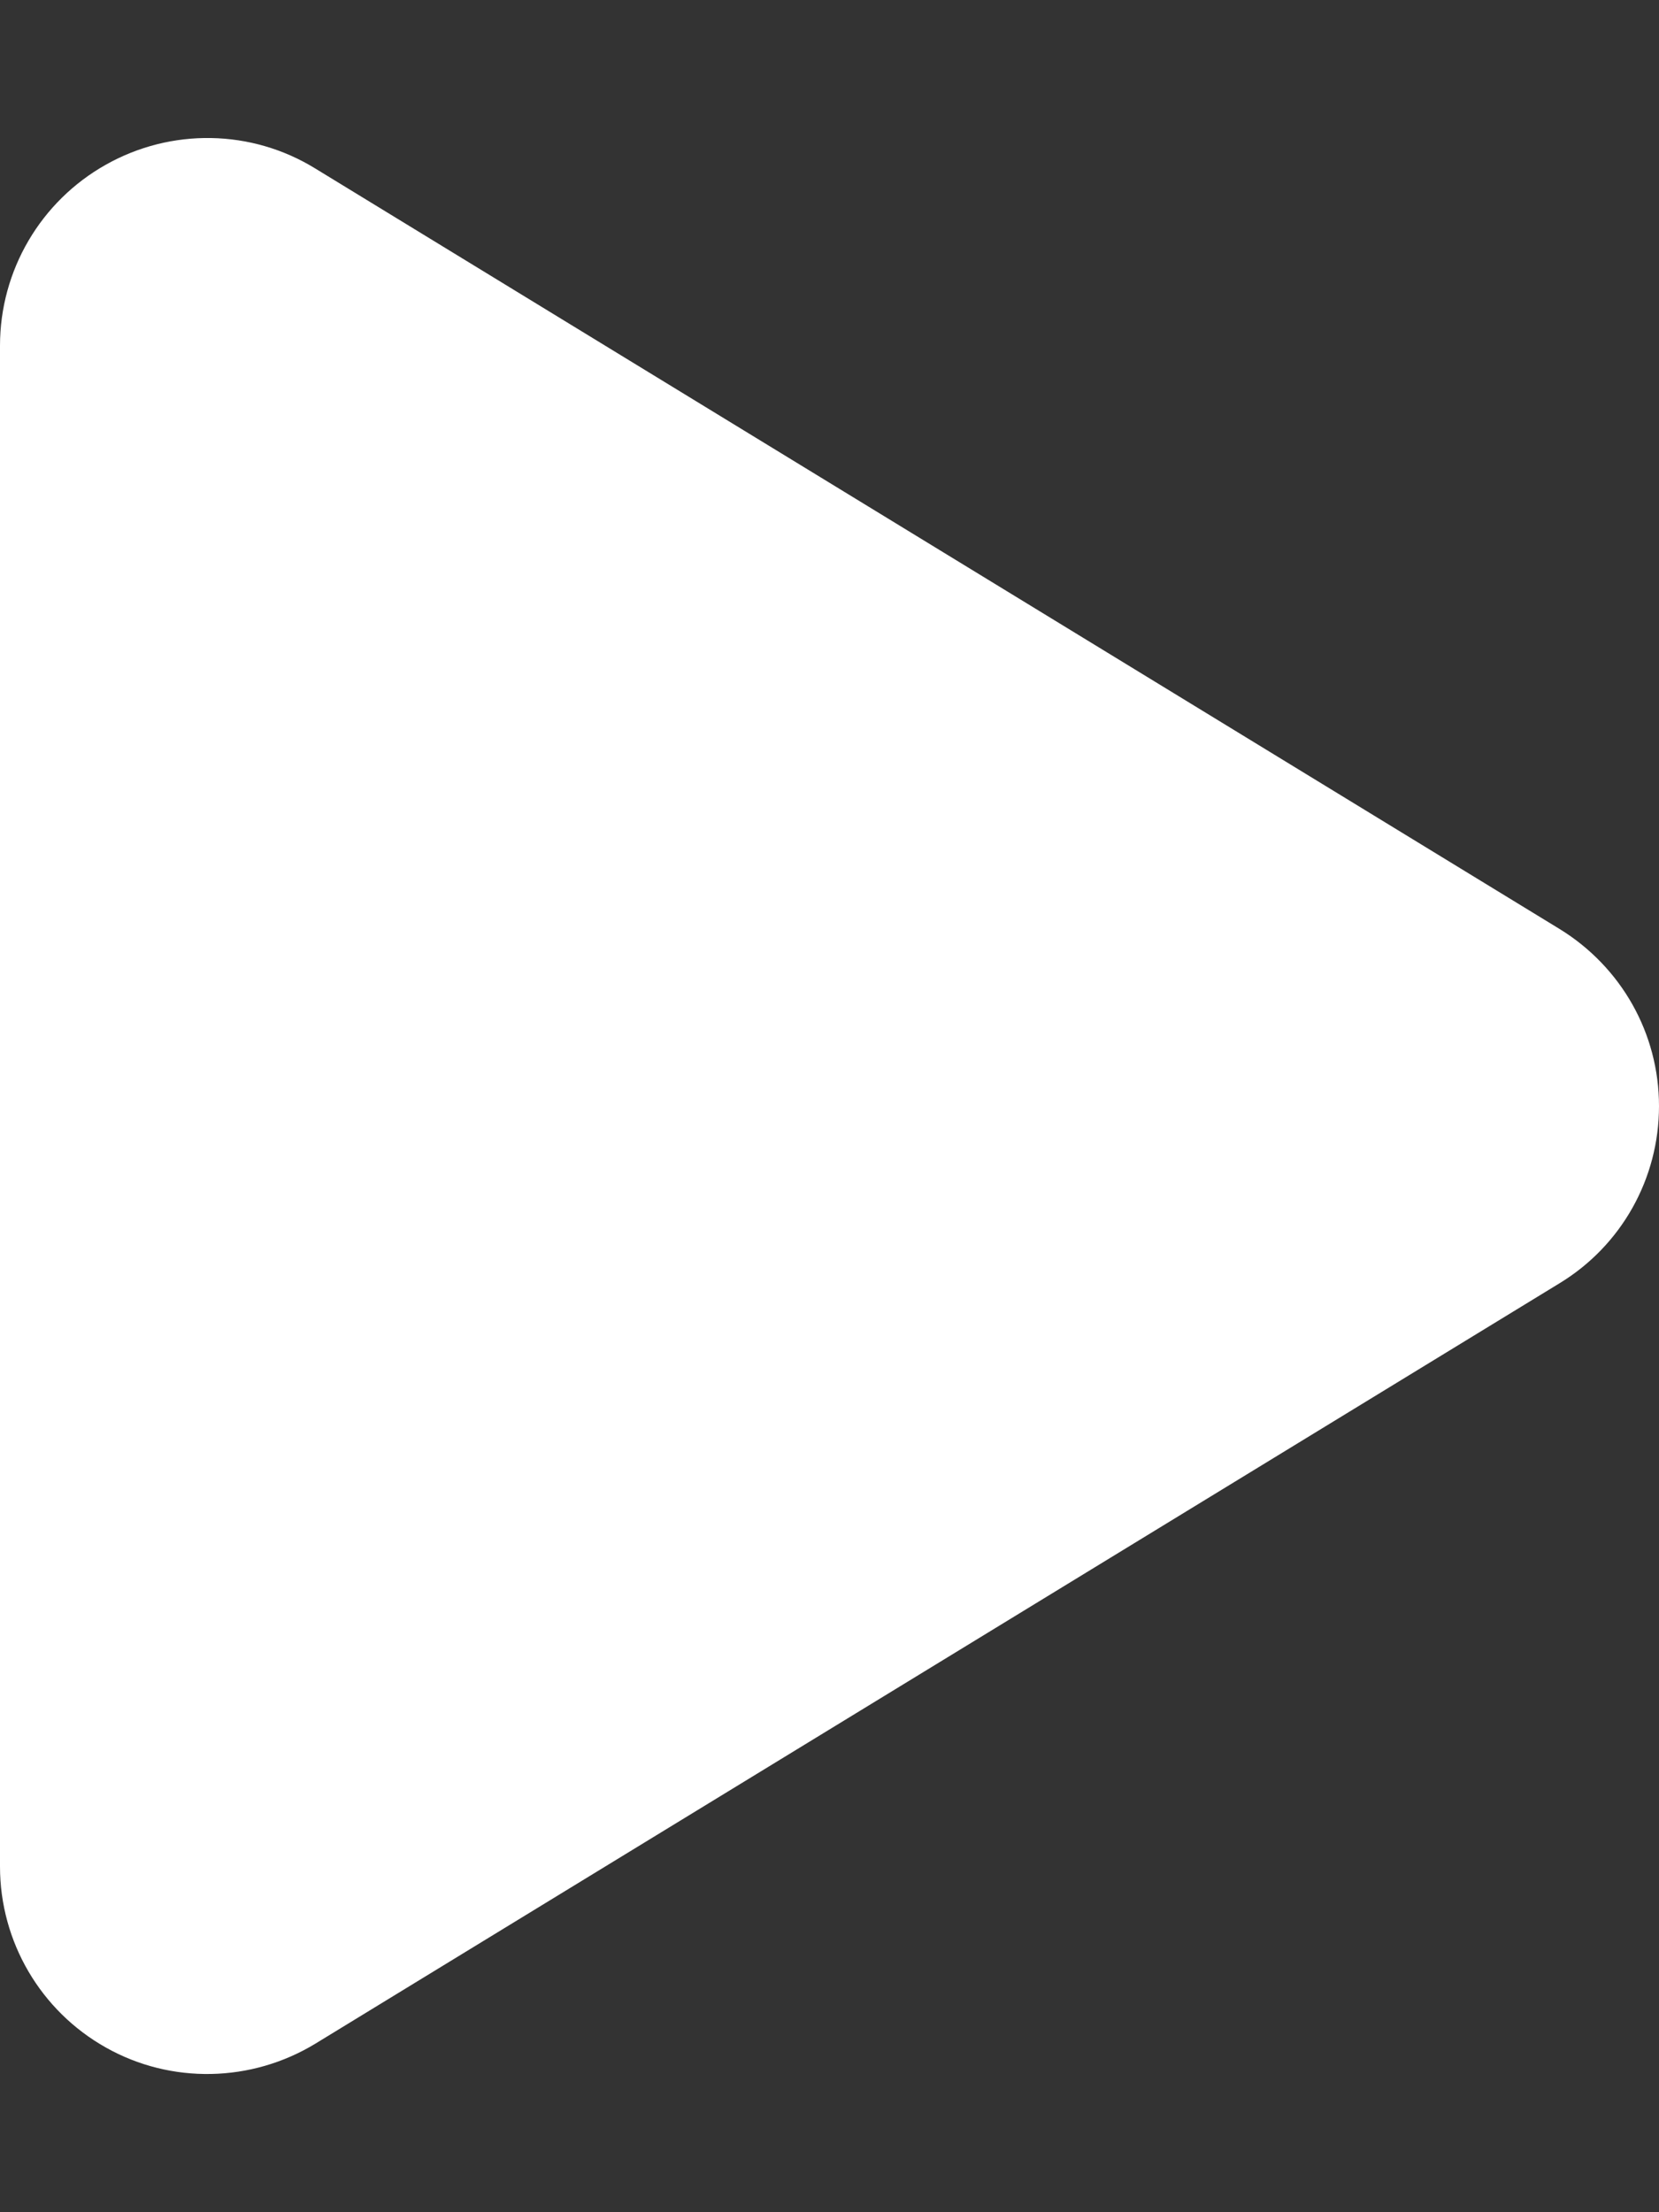 <svg width="12" height="16" viewBox="0 0 12 16" fill="none" xmlns="http://www.w3.org/2000/svg">
<rect x="0" y="0" width="12" height="16" fill="#333333" stroke="none"/>
<path d="M2.281 1.219C1.819 0.934 1.238 0.925 0.766 1.191C0.294 1.456 0 1.956 0 2.5V13.5C0 14.044 0.294 14.544 0.766 14.809C1.238 15.075 1.819 15.062 2.281 14.781L11.281 9.281C11.728 9.009 12 8.525 12 8C12 7.475 11.728 6.994 11.281 6.719L2.281 1.219Z" fill="white"/>
</svg>

